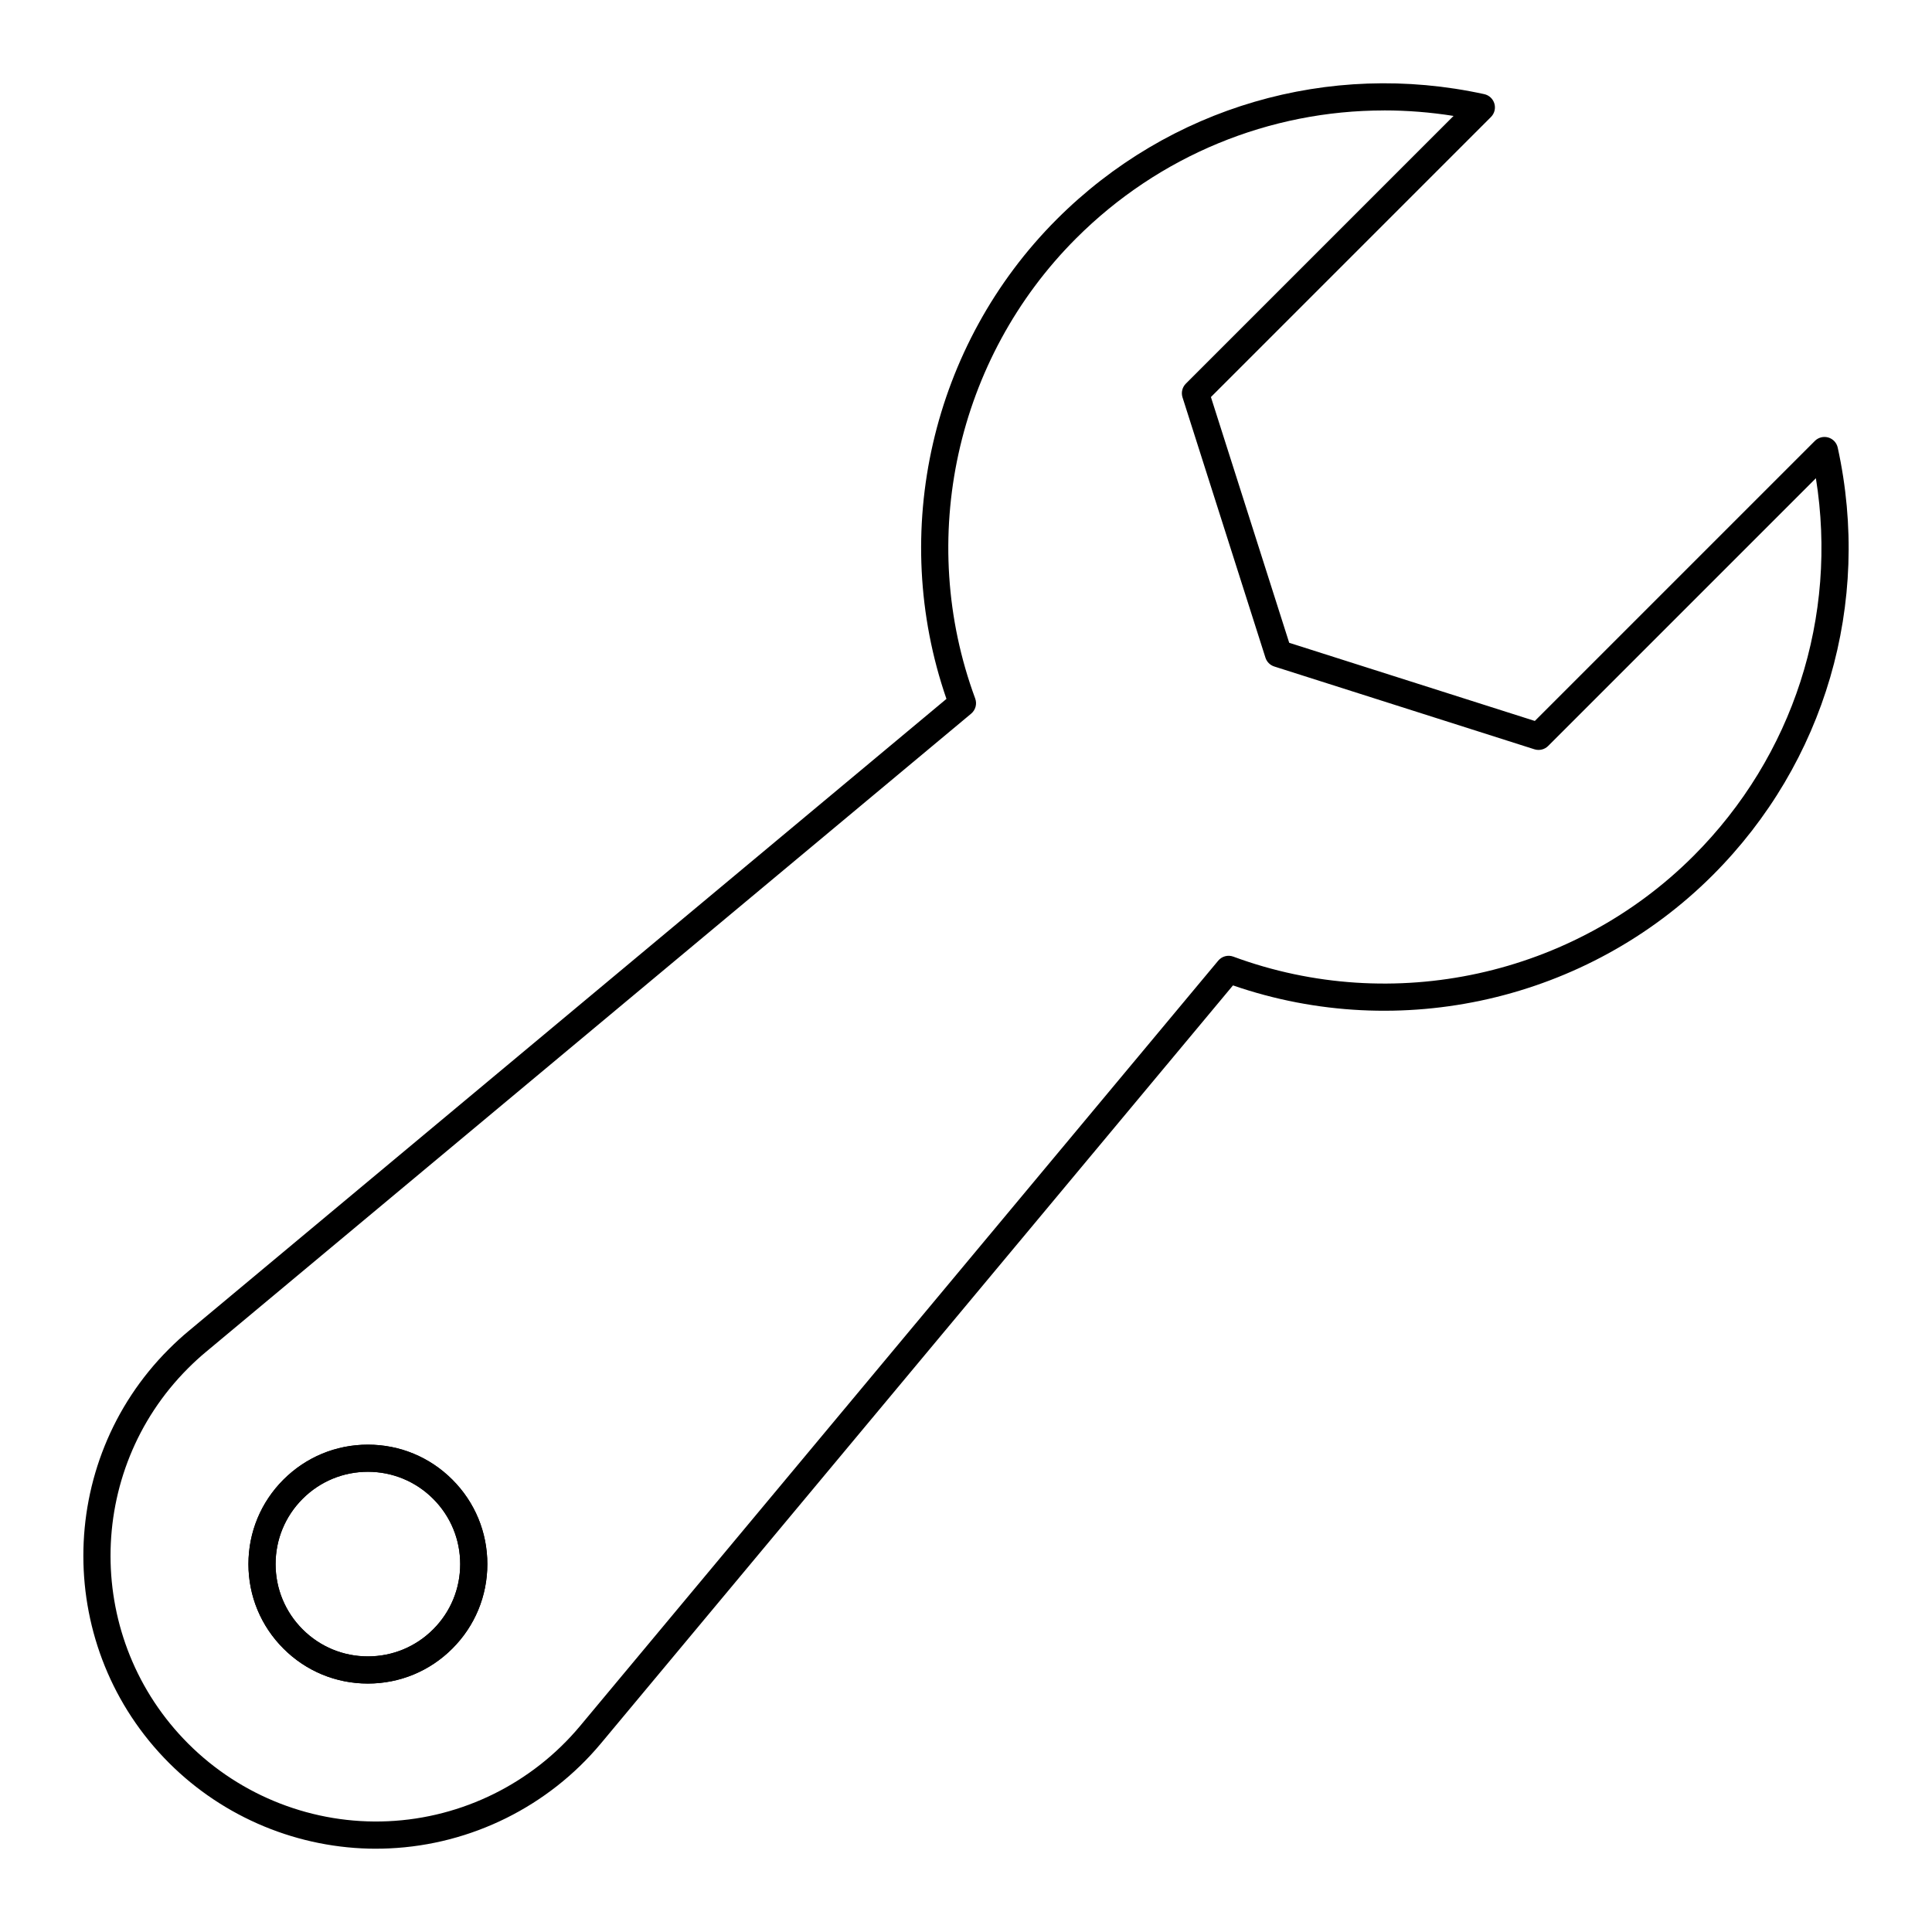 <?xml version="1.0" encoding="UTF-8"?>
<!-- Uploaded to: ICON Repo, www.svgrepo.com, Generator: ICON Repo Mixer Tools -->
<svg fill="#000000" width="800px" height="800px" version="1.1" viewBox="144 144 512 512" xmlns="http://www.w3.org/2000/svg">
 <g>
  <path d="m243.68 633.93c-20.492 0-40.328-8.176-54.883-22.73-30.25-30.254-30.277-79.449-0.062-109.66 1.777-1.777 3.496-3.348 5.254-4.805l200.83-167.52c-15.305-44.262-3.965-93.898 29.254-127.12 29.762-29.758 72.105-42.145 113.27-33.145 1.285 0.281 2.312 1.242 2.684 2.504 0.371 1.262 0.023 2.625-0.91 3.555l-74.211 74.211 20.746 65.125 65.094 20.715 74.211-74.211c0.93-0.93 2.301-1.273 3.555-0.91 1.262 0.371 2.223 1.398 2.504 2.684 9.035 41.172-3.344 83.527-33.113 113.29-33.207 33.211-82.855 44.539-127.15 29.227l-167.49 200.87c-13.93 16.707-34.375 26.852-56.098 27.832-1.156 0.055-2.316 0.082-3.477 0.082zm267.12-460.66c-30.336 0-59.637 11.914-81.633 33.914-31.84 31.84-42.332 79.703-26.73 121.93 0.527 1.43 0.098 3.035-1.07 4.012l-202.77 169.13c-1.594 1.32-3.152 2.746-4.766 4.359-27.41 27.41-27.383 72.039 0.062 99.484 13.949 13.949 33.238 21.453 52.949 20.547 19.703-0.891 38.254-10.094 50.895-25.254l169.1-202.8c0.977-1.172 2.578-1.605 4.012-1.07 42.258 15.609 90.133 5.129 121.96-26.703 26.438-26.441 38.305-63.426 32.422-100.08l-70.949 70.949c-0.949 0.953-2.356 1.289-3.637 0.887l-68.953-21.945c-1.113-0.355-1.984-1.227-2.336-2.336l-21.977-68.984c-0.41-1.281-0.07-2.688 0.883-3.637l70.945-70.949c-6.144-0.977-12.297-1.461-18.41-1.461zm-269.3 416.89c-8.457 0-16.406-3.293-22.383-9.273-5.981-5.981-9.273-13.93-9.273-22.383 0-8.457 3.293-16.406 9.273-22.383 5.981-5.981 13.93-9.273 22.383-9.273 8.457 0 16.406 3.293 22.383 9.273 5.981 5.981 9.273 13.93 9.273 22.383 0 8.457-3.293 16.406-9.273 22.383-5.977 5.981-13.926 9.273-22.383 9.273zm0-56.121c-6.531 0-12.676 2.543-17.297 7.164-4.621 4.621-7.164 10.762-7.164 17.297 0 6.531 2.543 12.676 7.164 17.297 4.621 4.621 10.762 7.164 17.297 7.164 6.531 0 12.676-2.543 17.297-7.164 4.621-4.621 7.164-10.762 7.164-17.297 0-6.531-2.543-12.676-7.164-17.297-4.621-4.617-10.766-7.164-17.297-7.164z"/>
  <path d="m241.49 590.16c-8.457 0-16.406-3.293-22.383-9.273-5.981-5.981-9.273-13.93-9.273-22.383 0-8.457 3.293-16.406 9.273-22.383 5.981-5.981 13.93-9.273 22.383-9.273 8.457 0 16.406 3.293 22.383 9.273 5.981 5.981 9.273 13.93 9.273 22.383 0 8.457-3.293 16.406-9.273 22.383-5.977 5.981-13.926 9.273-22.383 9.273zm0-56.121c-6.531 0-12.676 2.543-17.297 7.164-4.621 4.621-7.164 10.762-7.164 17.297 0 6.531 2.543 12.676 7.164 17.297 4.621 4.621 10.762 7.164 17.297 7.164 6.531 0 12.676-2.543 17.297-7.164 4.621-4.621 7.164-10.762 7.164-17.297 0-6.531-2.543-12.676-7.164-17.297-4.621-4.617-10.766-7.164-17.297-7.164z"/>
 </g>
</svg>